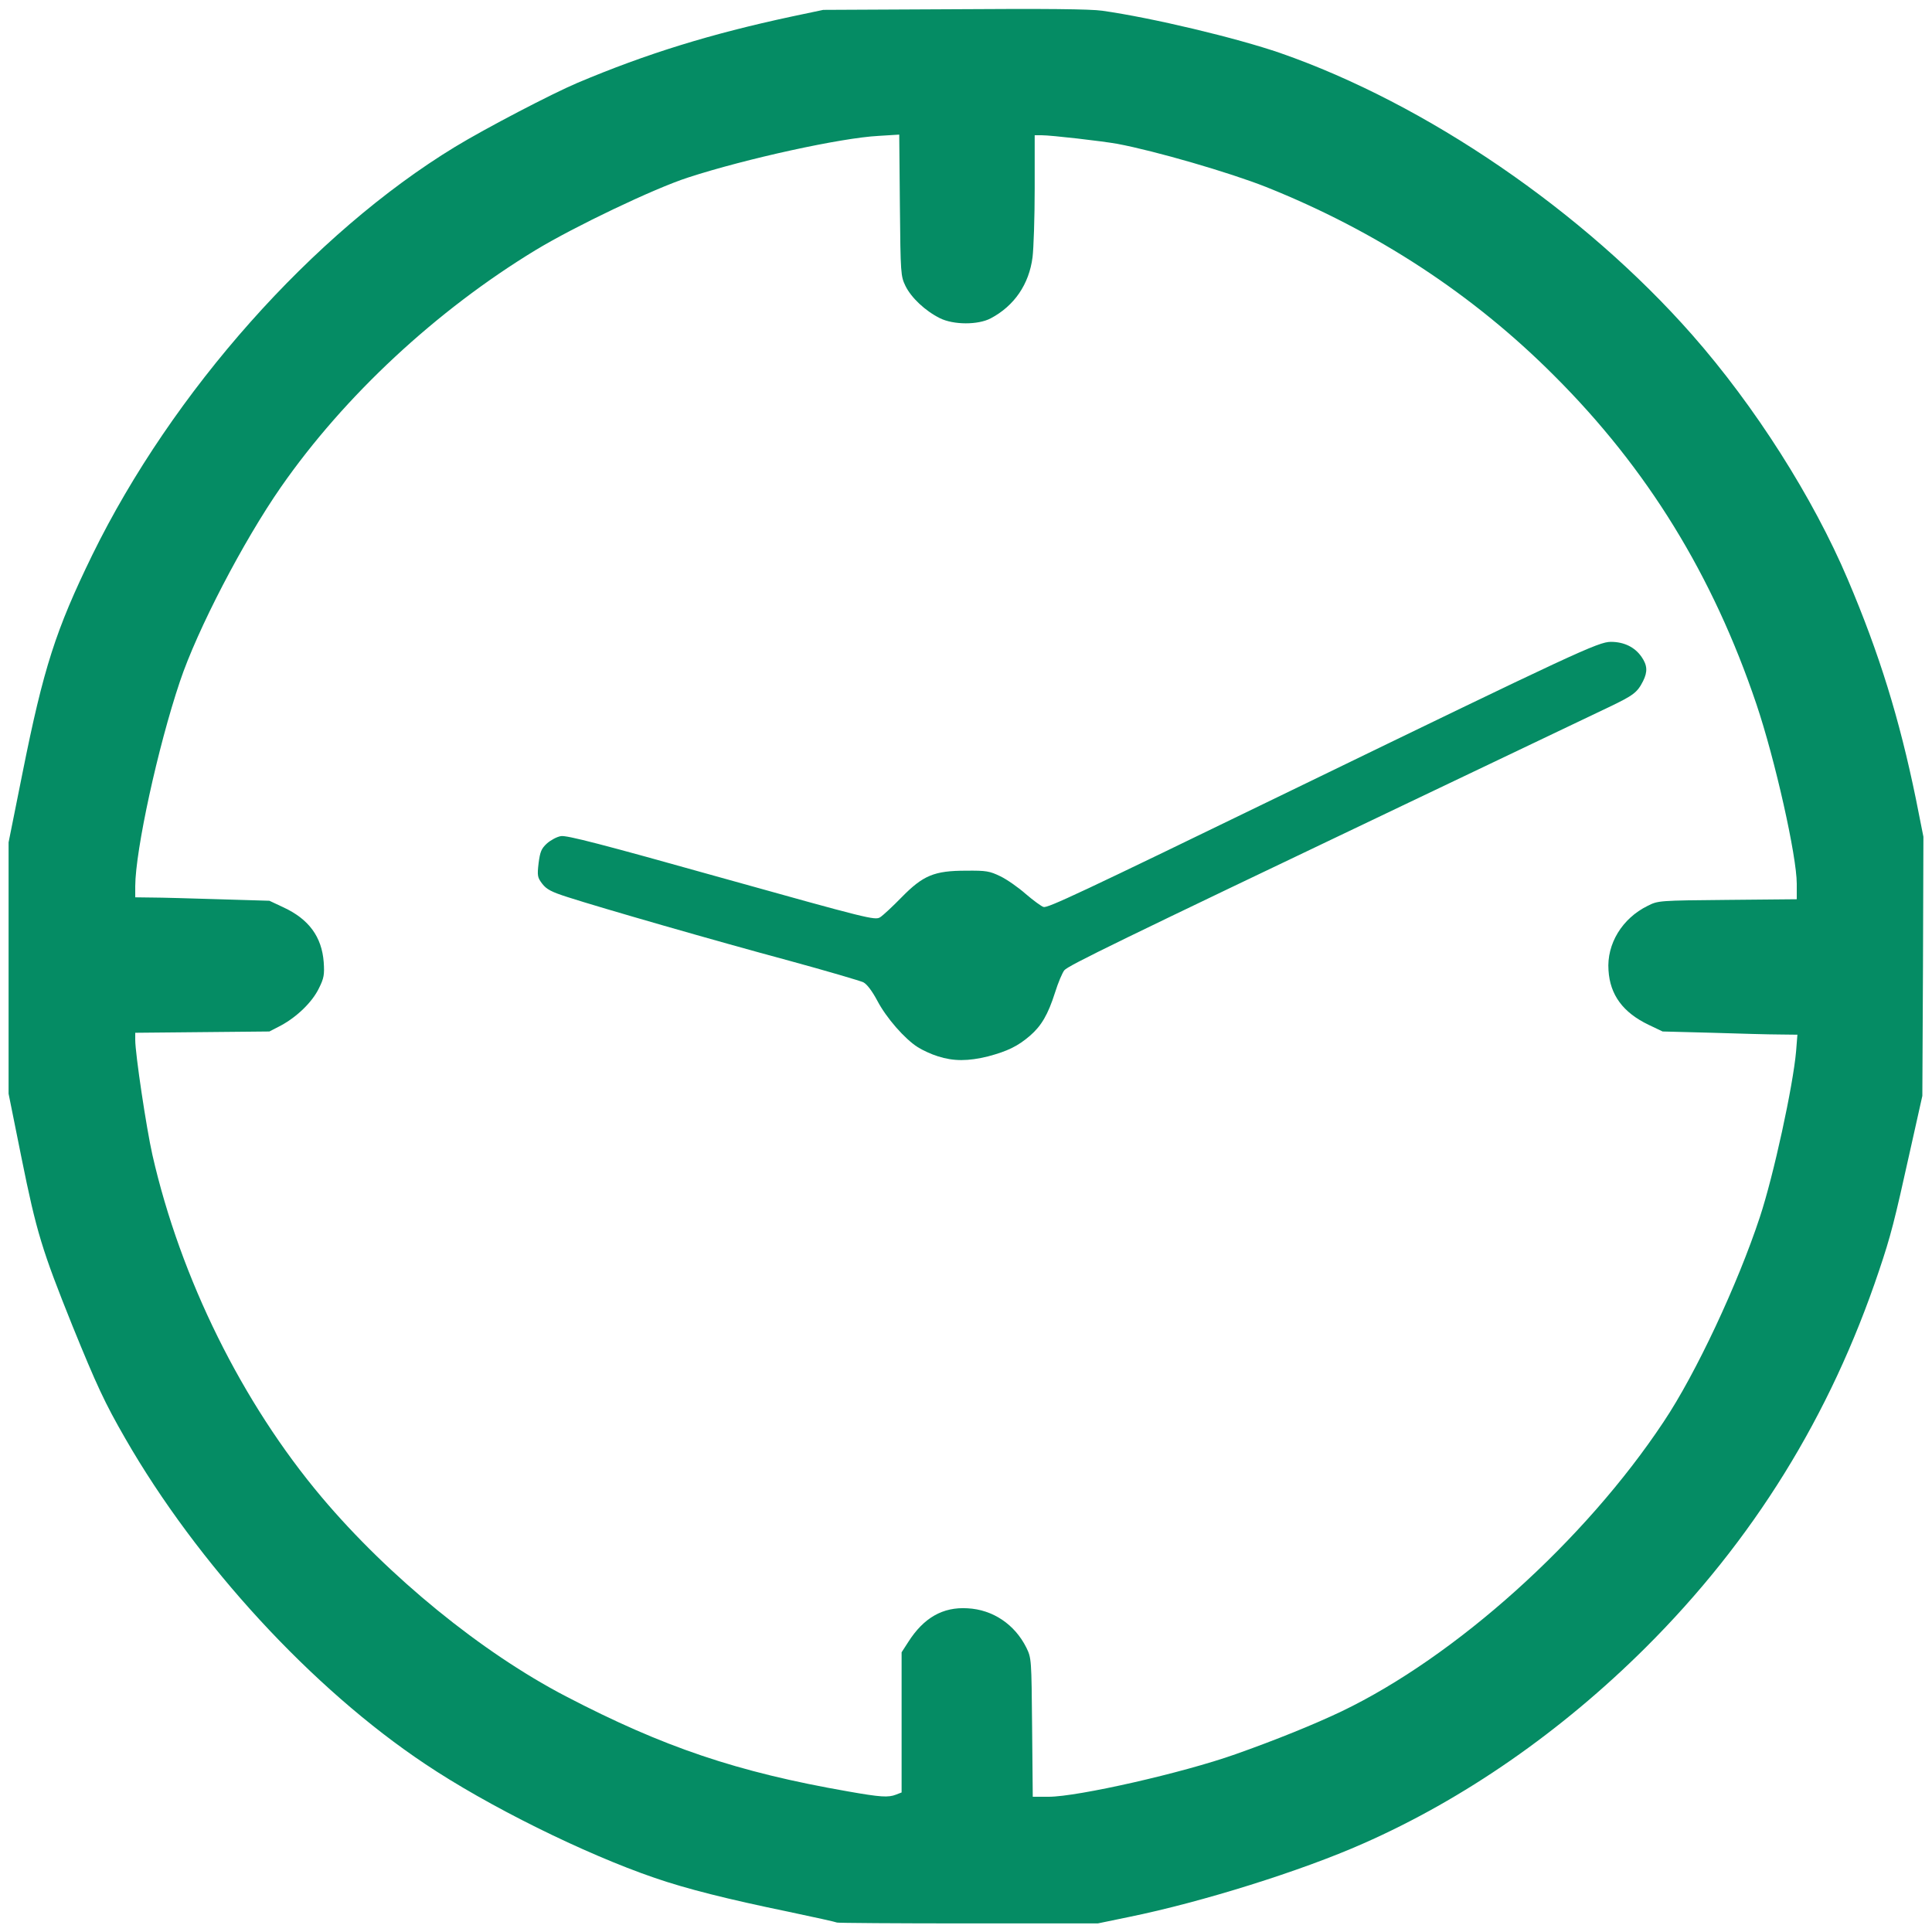 <svg xmlns="http://www.w3.org/2000/svg" width="900" height="900" viewBox="0 0 9000 9000"><g fill="rgb(5,140,100)"><path d="M3899 8956 c-2 -2 -105 -25 -229 -51 -281 -58 -472 -106 -620 -157 -327 -112 -778 -335 -1070 -531 -525 -350 -1061 -932 -1397 -1517 -95 -165 -133 -247 -246 -525 -141 -351 -167 -435 -237 -782 l-60 -298 0 -585 0 -586 65 -324 c98 -490 155 -666 325 -1015 373 -761 1028 -1498 1690 -1901 143 -87 452 -248 570 -298 322 -136 620 -228 998 -309 l147 -31 610 -3 c422 -3 635 -1 690 7 233 33 626 127 829 197 681 237 1413 738 1919 1313 292 332 563 758 725 1140 147 346 240 647 317 1022 l35 176 -2 604 -3 603 -57 255 c-73 330 -90 397 -145 560 -227 676 -586 1256 -1087 1755 -394 392 -846 706 -1316 913 -286 127 -752 273 -1091 342 l-145 30 -606 0 c-332 0 -607 -2 -609 -4z m275 -596 l26 -10 0 -326 0 -327 31 -48 c72 -113 161 -164 276 -157 118 6 220 75 274 183 24 49 24 53 27 373 l3 322 74 0 c135 0 625 -111 870 -198 187 -66 367 -139 495 -200 531 -255 1132 -794 1500 -1349 150 -224 345 -641 448 -953 64 -193 155 -612 169 -774 l6 -76 -84 -1 c-46 0 -187 -4 -314 -8 l-230 -6 -65 -31 c-119 -57 -180 -139 -187 -254 -9 -123 64 -242 182 -300 49 -25 53 -25 373 -28 l322 -3 0 -72 c0 -129 -101 -579 -188 -837 -203 -601 -508 -1097 -942 -1530 -378 -379 -829 -674 -1342 -879 -172 -68 -517 -168 -693 -201 -73 -13 -308 -40 -352 -40 l-33 0 0 248 c0 136 -5 280 -10 320 -16 126 -85 227 -195 285 -59 31 -173 31 -237 -1 -68 -34 -133 -95 -160 -150 -22 -46 -23 -55 -26 -376 l-3 -329 -97 6 c-173 9 -617 106 -887 194 -158 51 -528 228 -710 338 -462 281 -890 678 -1187 1105 -175 252 -389 663 -470 905 -103 306 -207 785 -208 953 l0 52 78 1 c42 0 183 4 312 8 l235 7 66 31 c118 55 178 137 187 255 4 58 1 75 -22 121 -31 65 -103 134 -177 174 l-54 28 -312 3 -313 3 0 33 c0 65 52 412 80 536 131 575 418 1155 789 1595 312 370 745 723 1137 927 455 237 798 353 1314 443 153 27 188 29 224 15z"></path><path d="M4370 4921 c-30 -9 -73 -29 -95 -43 -61 -39 -146 -136 -188 -216 -24 -45 -48 -77 -65 -86 -15 -7 -171 -53 -347 -101 -338 -91 -873 -245 -1031 -296 -75 -24 -98 -36 -118 -62 -22 -29 -24 -37 -17 -96 7 -54 13 -68 39 -92 17 -15 46 -31 65 -34 26 -5 192 38 748 194 684 191 715 199 739 184 14 -9 59 -51 100 -93 100 -102 152 -124 300 -124 95 -1 110 2 160 26 31 15 84 52 119 83 35 30 72 57 82 60 19 6 154 -57 1159 -545 1323 -642 1426 -690 1484 -690 62 0 112 25 143 70 27 39 29 69 7 113 -27 53 -44 66 -159 121 -60 29 -492 235 -960 458 -1331 635 -1559 746 -1577 768 -9 11 -29 58 -43 103 -33 104 -64 156 -117 202 -57 49 -105 72 -195 96 -93 23 -161 23 -233 0z"></path></g></svg>